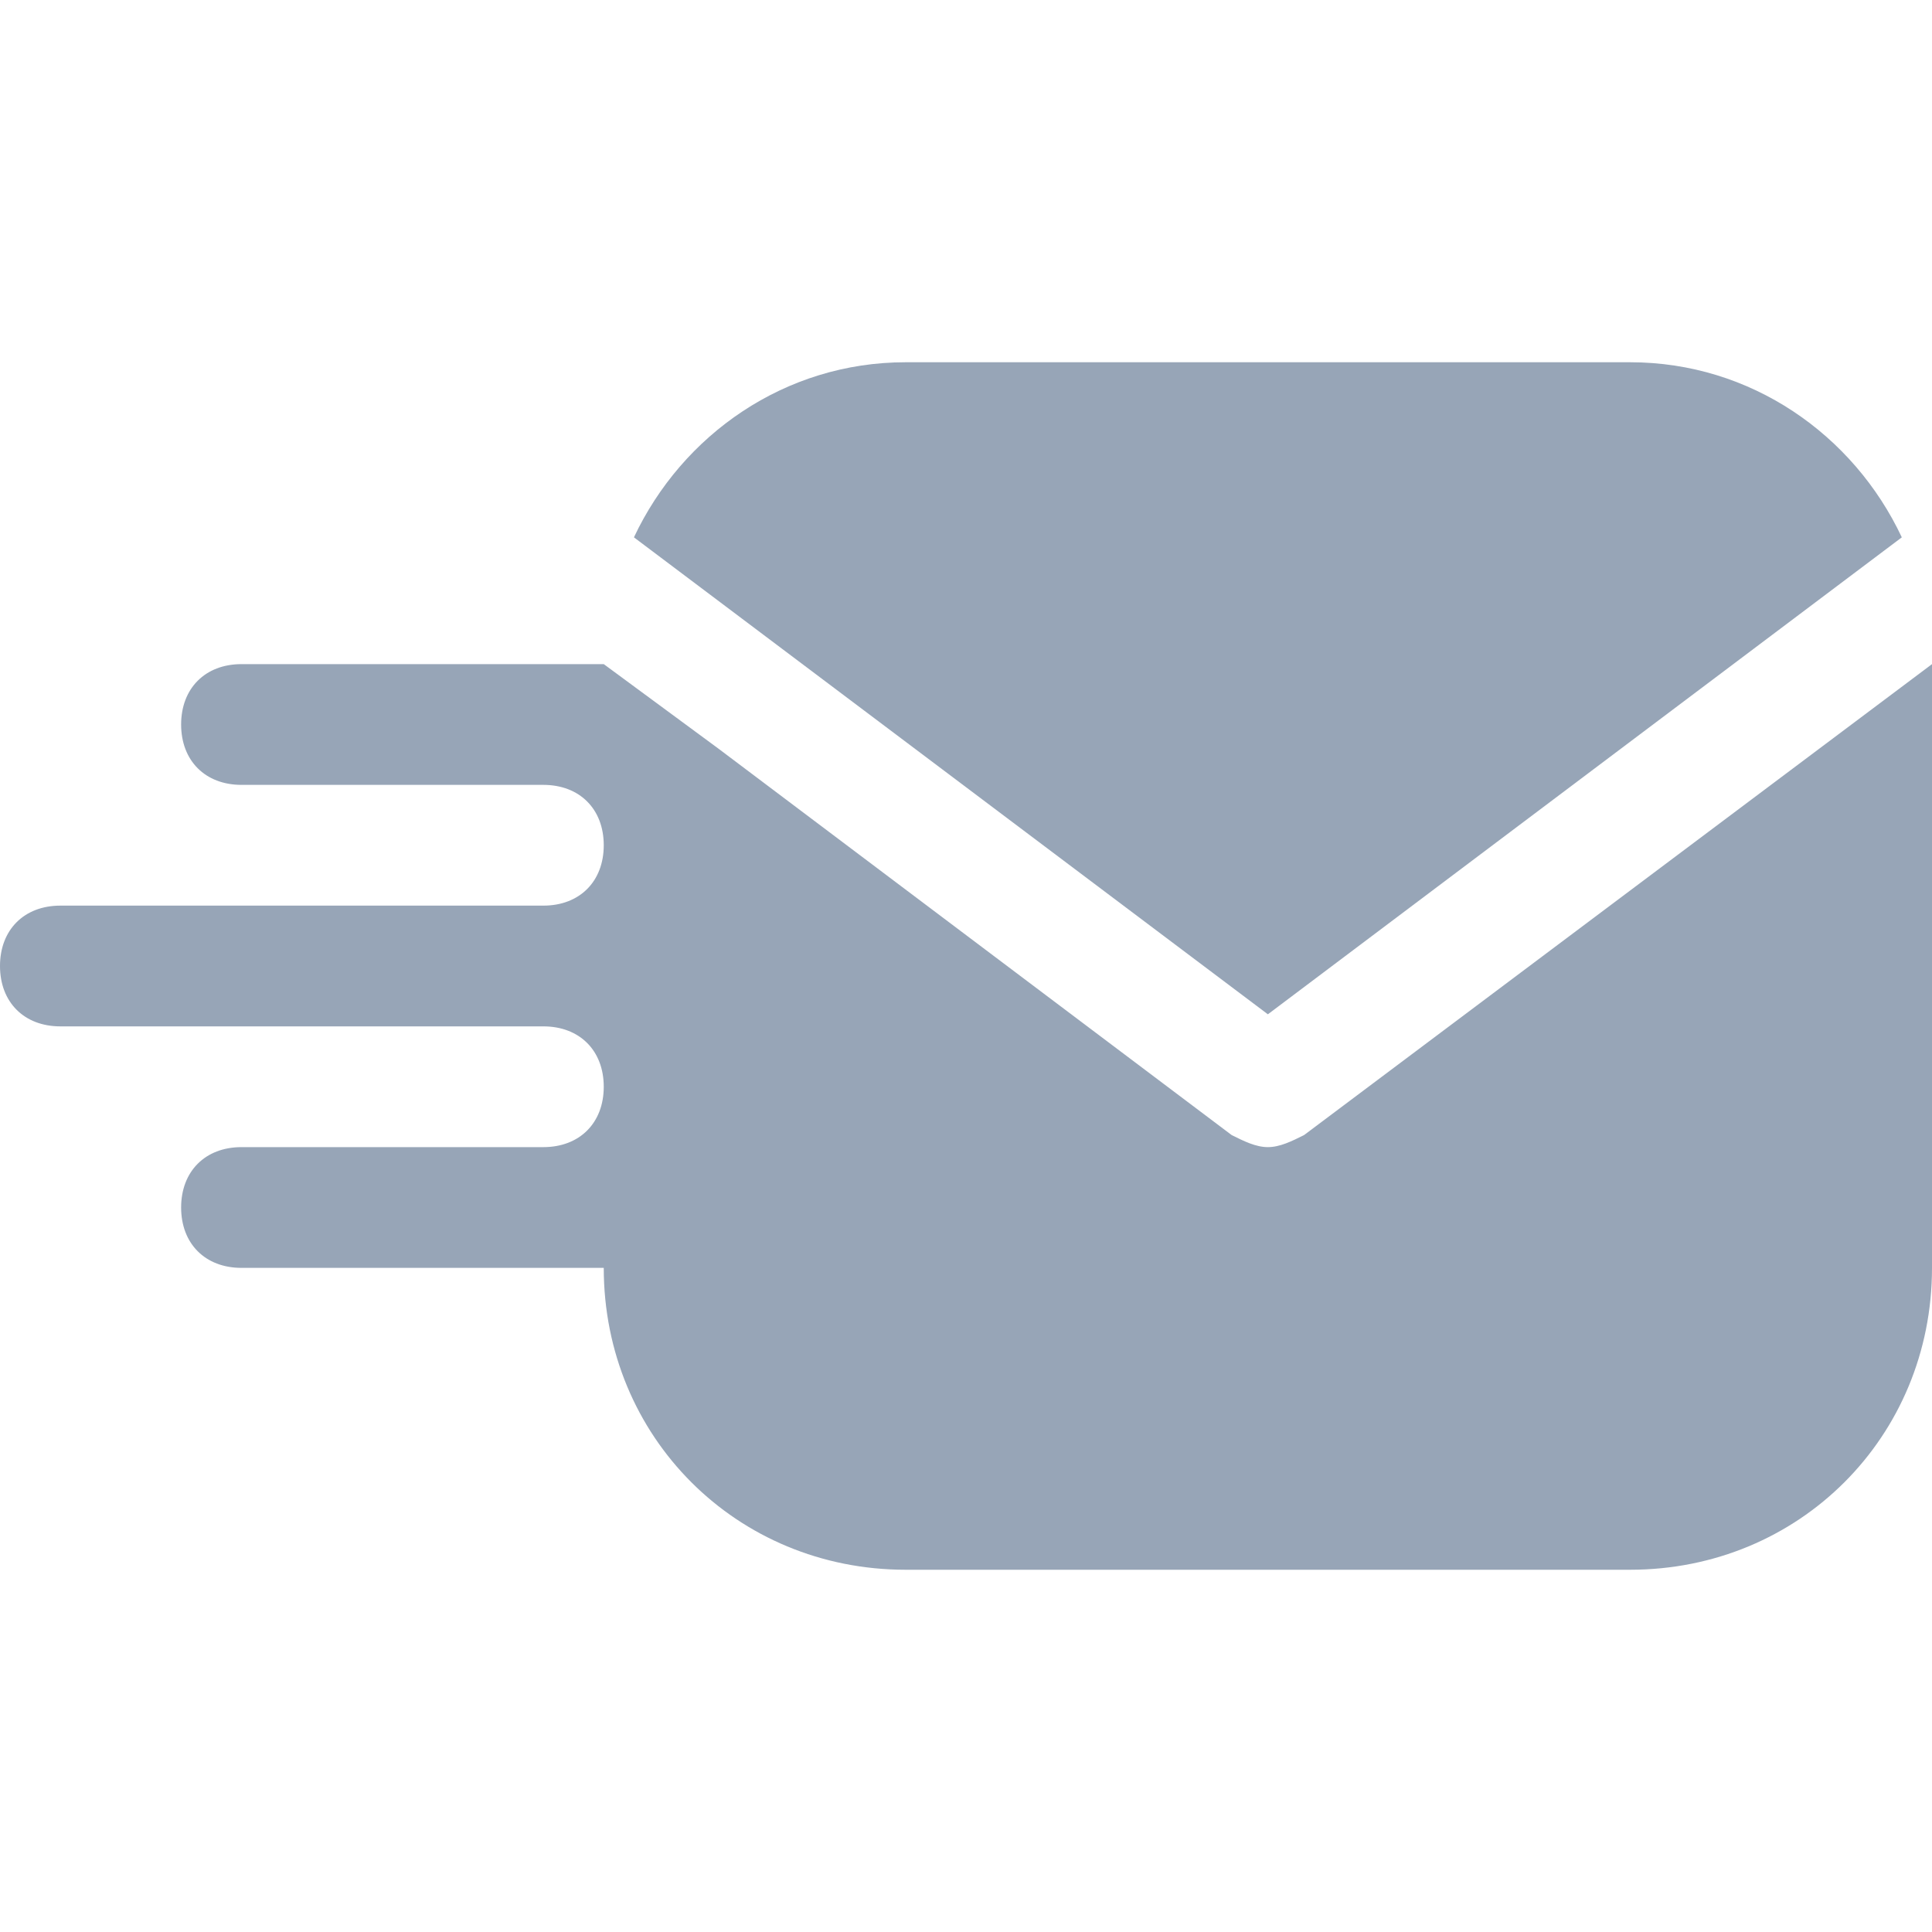 <?xml version="1.0" encoding="utf-8"?>
<!-- Generator: Adobe Illustrator 27.3.1, SVG Export Plug-In . SVG Version: 6.00 Build 0)  -->
<svg version="1.1" id="Icons" xmlns="http://www.w3.org/2000/svg" xmlns:xlink="http://www.w3.org/1999/xlink" x="0px" y="0px"
	 viewBox="0 0 32 32" style="enable-background:new 0 0 32 32;" xml:space="preserve">
<style type="text/css">
	.st0{fill:#97A5B7;}
</style>
<g>
	<path class="st0" d="M31.5,8.9C30.7,7.2,29,6,27,6H15c-2,0-3.7,1.2-4.5,2.9L21,16.8L31.5,8.9z"/>
	<path class="st0" d="M21.6,18.8C21.4,18.9,21.2,19,21,19s-0.4-0.1-0.6-0.2l-8.5-6.4L10,11l0,0l0,0H4c-0.6,0-1,0.4-1,1s0.4,1,1,1h5
		c0.6,0,1,0.4,1,1l0,0c0,0.6-0.4,1-1,1H1c-0.6,0-1,0.4-1,1s0.4,1,1,1h8c0.6,0,1,0.4,1,1l0,0c0,0.6-0.4,1-1,1H4c-0.6,0-1,0.4-1,1
		s0.4,1,1,1h6c0,2.8,2.2,5,5,5h12c2.8,0,5-2.2,5-5V11l0,0L21.6,18.8z"/>
</g>
</svg>
